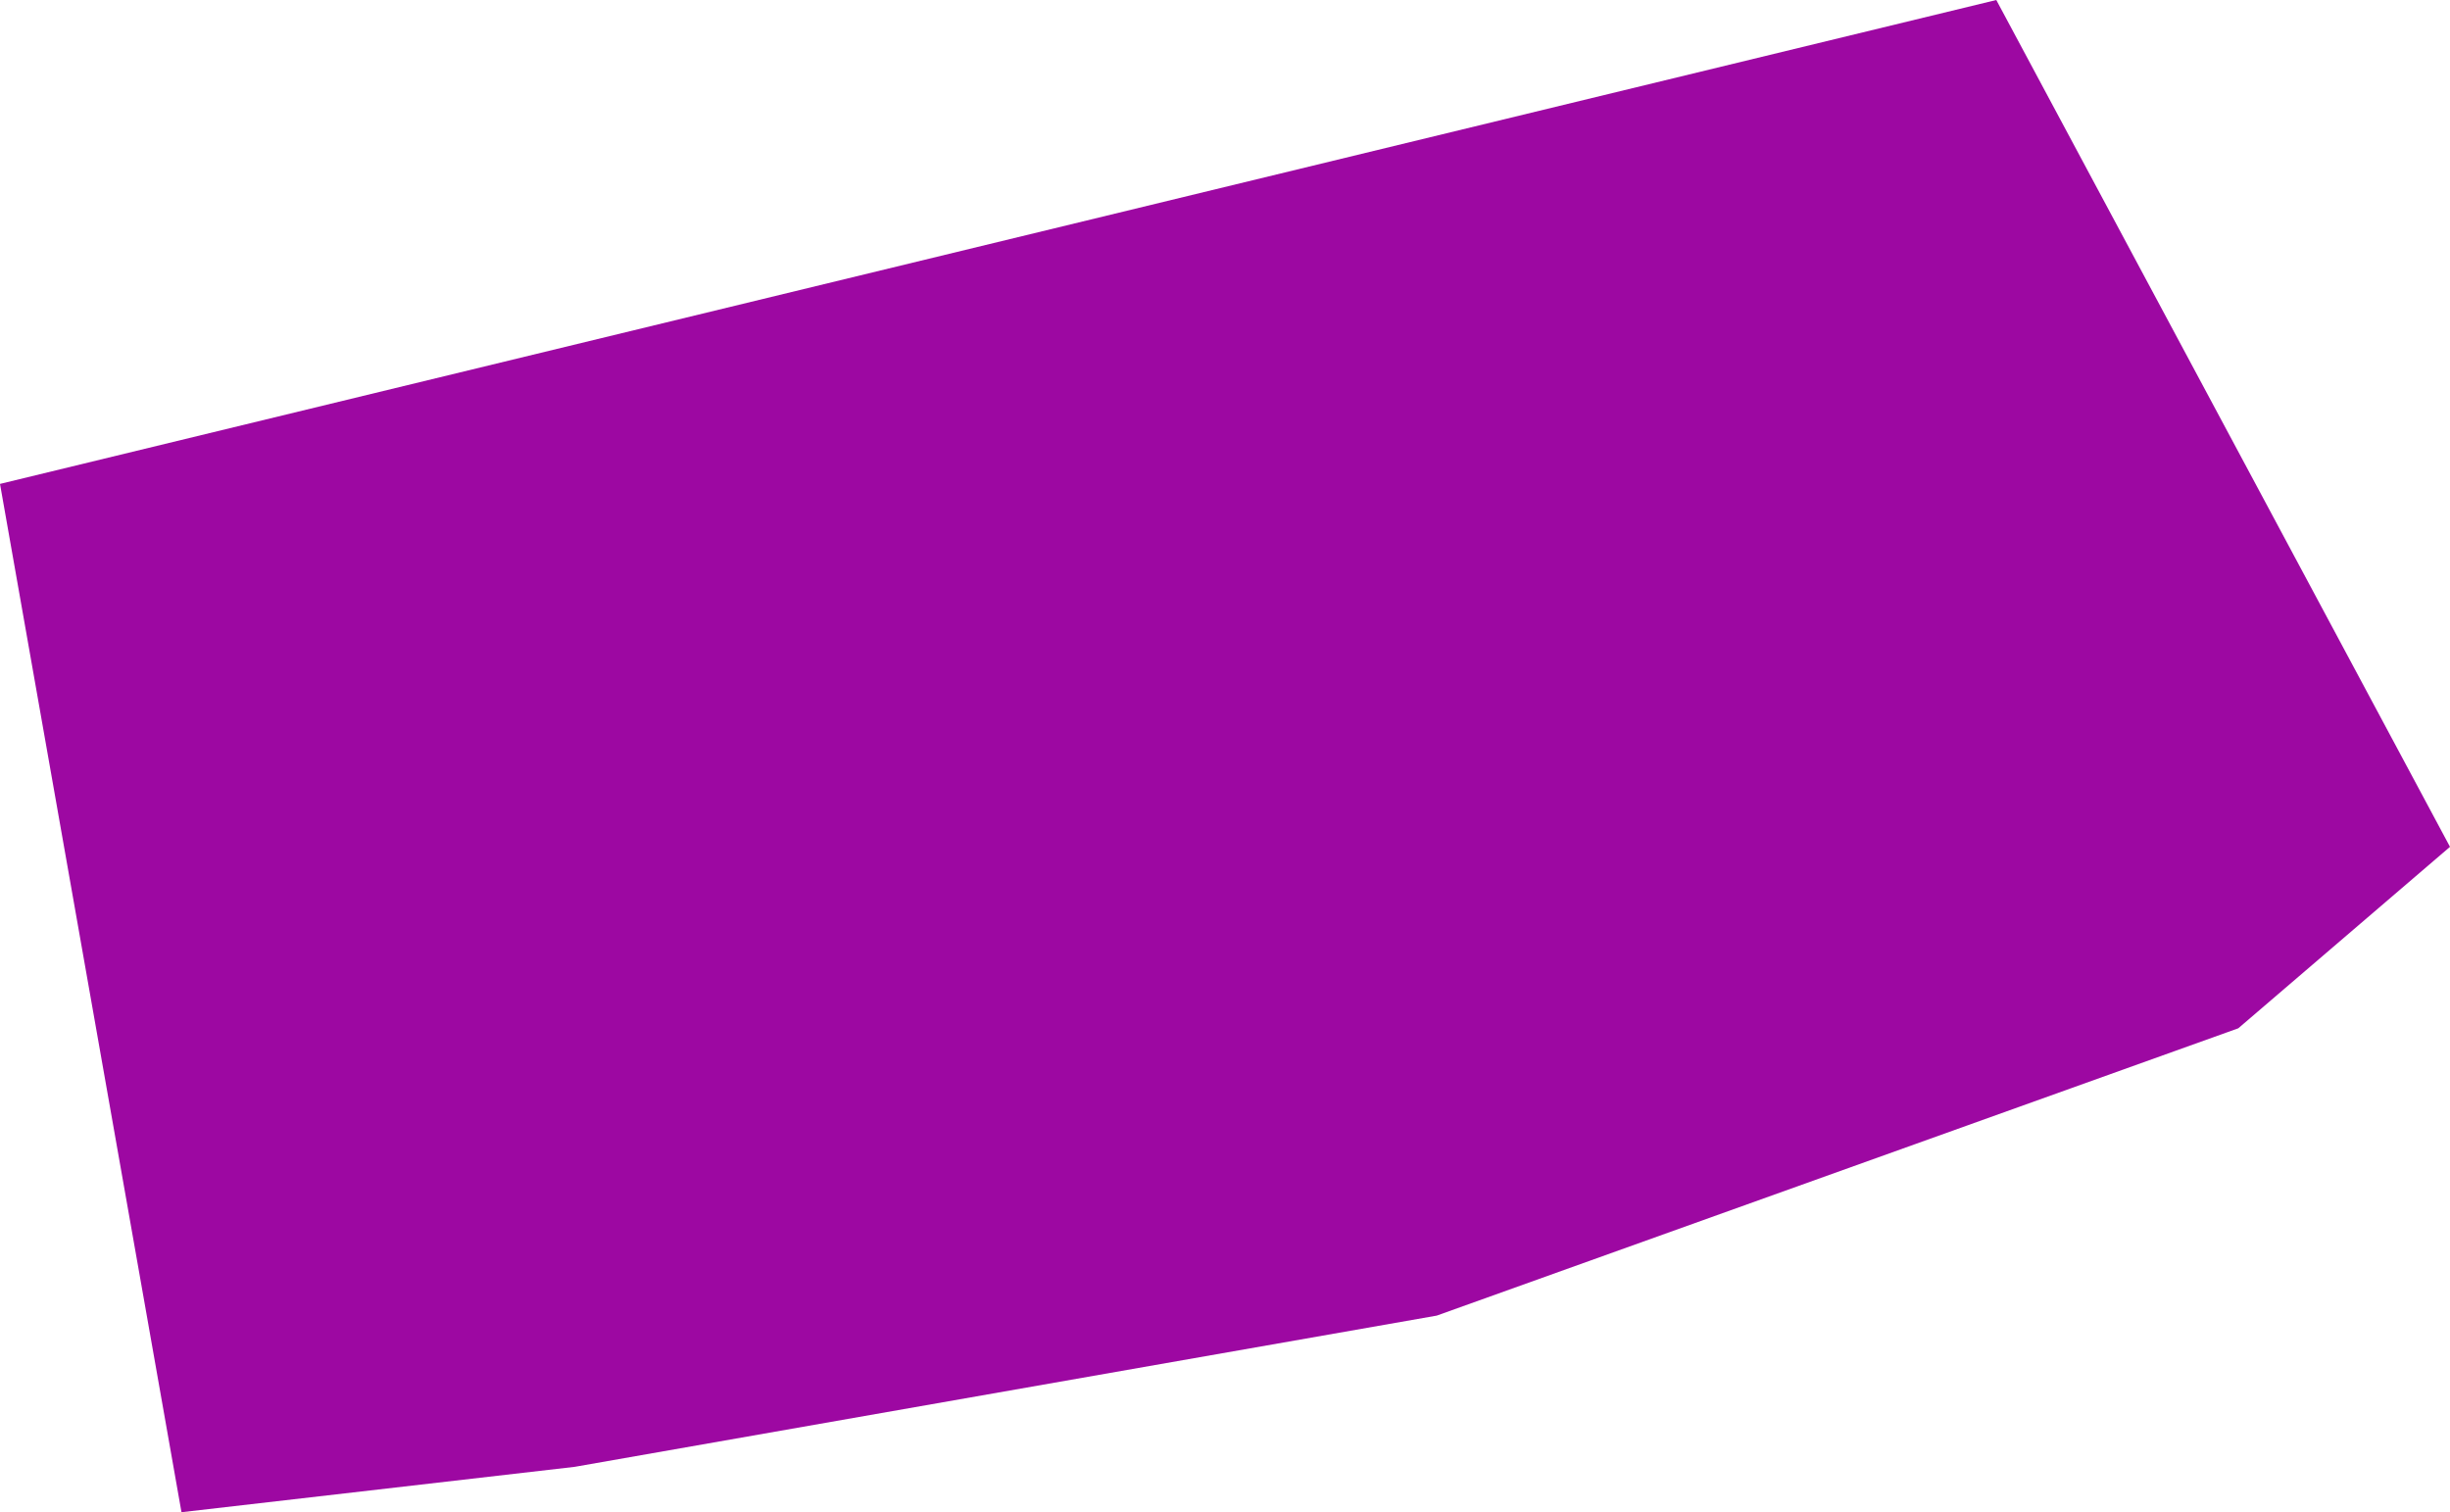<?xml version="1.0" encoding="UTF-8" standalone="no"?>
<svg xmlns:xlink="http://www.w3.org/1999/xlink" height="5.0px" width="8.1px" xmlns="http://www.w3.org/2000/svg">
  <g transform="matrix(1.0, 0.0, 0.0, 1.0, 0.0, 0.0)">
    <path d="M0.0 1.6 L6.6 0.0 8.1 2.8 7.4 3.4 4.75 4.35 1.9 4.85 0.6 5.0 0.0 1.6" fill="#9d08a2" fill-rule="evenodd" stroke="none"/>
  </g>
</svg>

